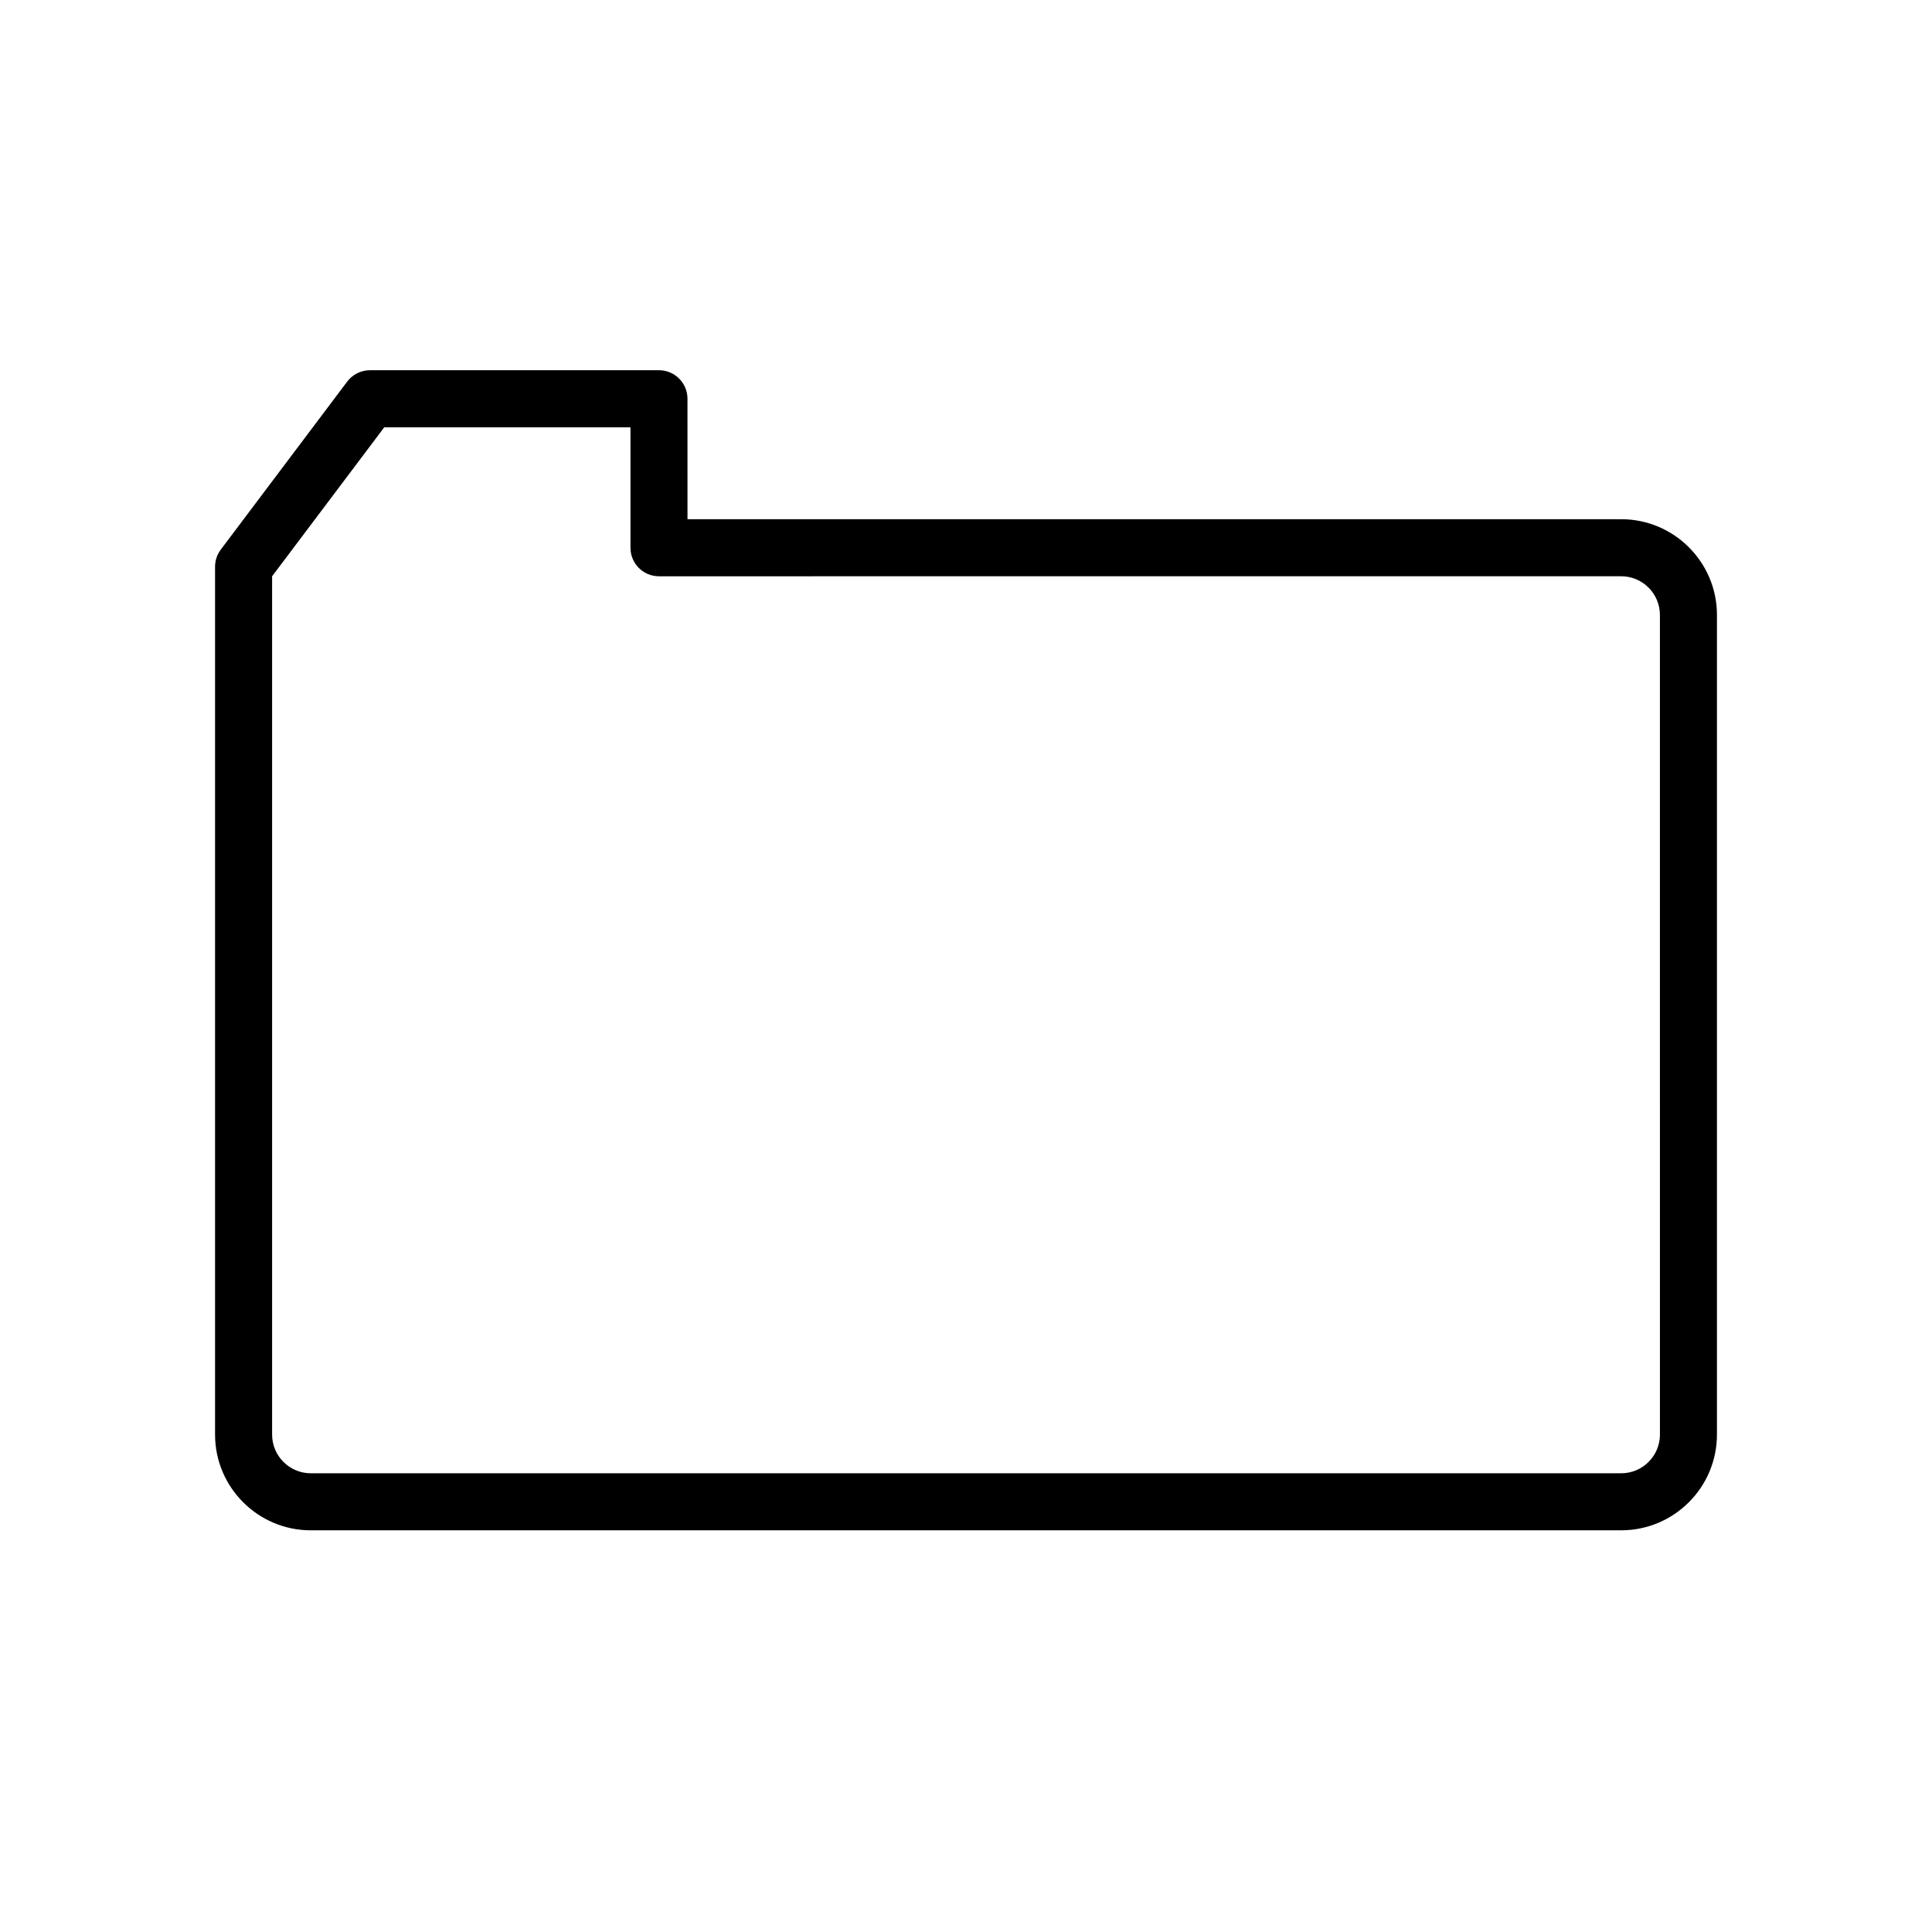 <?xml version="1.0" encoding="UTF-8"?>
<!-- Uploaded to: SVG Repo, www.svgrepo.com, Generator: SVG Repo Mixer Tools -->
<svg fill="#000000" width="800px" height="800px" version="1.1" viewBox="144 144 512 512" xmlns="http://www.w3.org/2000/svg">
 <path d="m573.64 549.55h-347.28c-13.984 0-25.367-11.383-25.367-25.367v-229.99c0-1.637 0.535-3.234 1.516-4.543l33.504-44.523c1.43-1.895 3.668-3.012 6.039-3.012h76.578c4.176 0 7.559 3.379 7.559 7.559l0.004 31.922h247.45c13.984 0 25.367 11.383 25.367 25.367v217.21c0 13.992-11.383 25.375-25.367 25.375zm-357.53-252.83v227.46c0 5.652 4.602 10.254 10.254 10.254h347.28c5.652 0 10.254-4.602 10.254-10.254l-0.004-217.21c0-5.652-4.602-10.254-10.254-10.254l-255 0.004c-4.176 0-7.559-3.379-7.559-7.559v-31.926h-65.25z"/>
</svg>